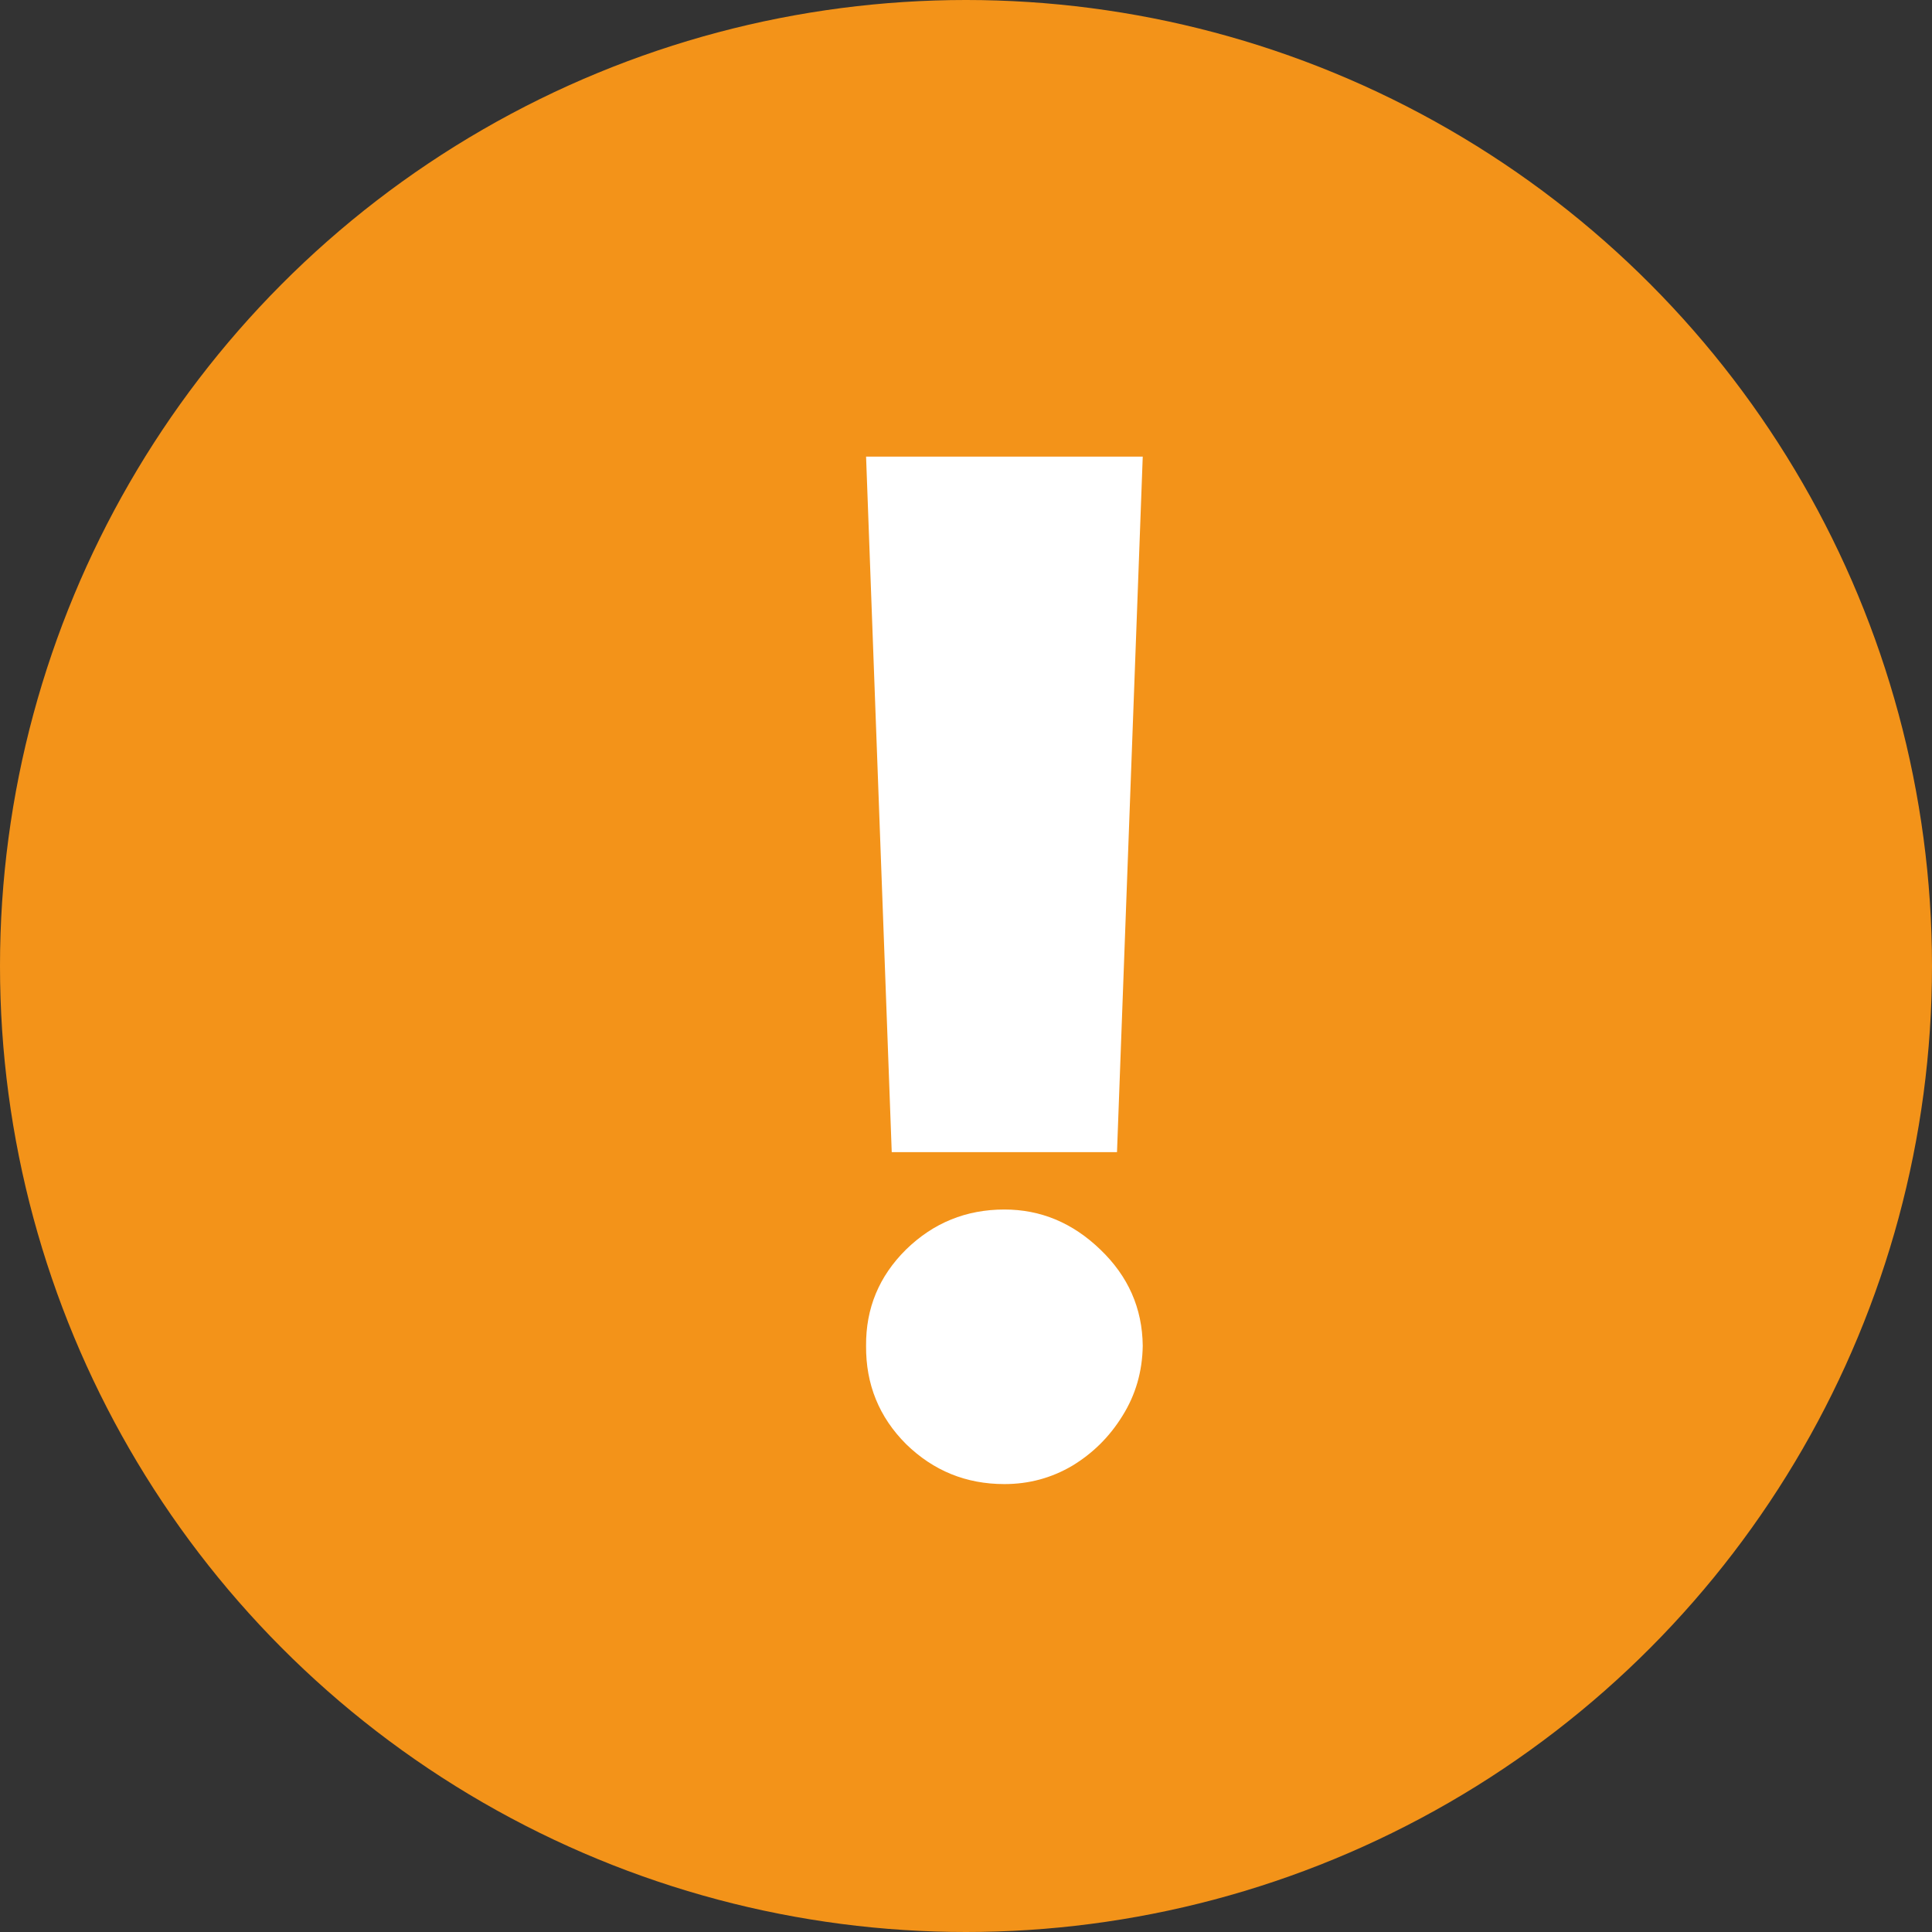<svg width="25" height="25" viewBox="0 0 25 25" fill="none" xmlns="http://www.w3.org/2000/svg">
<rect x="0" y="0" width="25" height="25" fill="#333333" stroke="none"/>
<circle cx="12.5" cy="12.5" r="12.5" fill="#F39319"/>
<path d="M14.787 5.909L14.454 14.909H11.539L11.207 5.909H14.787ZM12.997 19.204C12.502 19.204 12.079 19.032 11.725 18.687C11.375 18.337 11.203 17.913 11.207 17.415C11.203 16.929 11.375 16.514 11.725 16.168C12.079 15.823 12.502 15.651 12.997 15.651C13.466 15.651 13.879 15.823 14.237 16.168C14.599 16.514 14.782 16.929 14.787 17.415C14.782 17.747 14.695 18.05 14.524 18.322C14.358 18.591 14.141 18.806 13.873 18.968C13.604 19.126 13.312 19.204 12.997 19.204Z" fill="white"/>
</svg>
